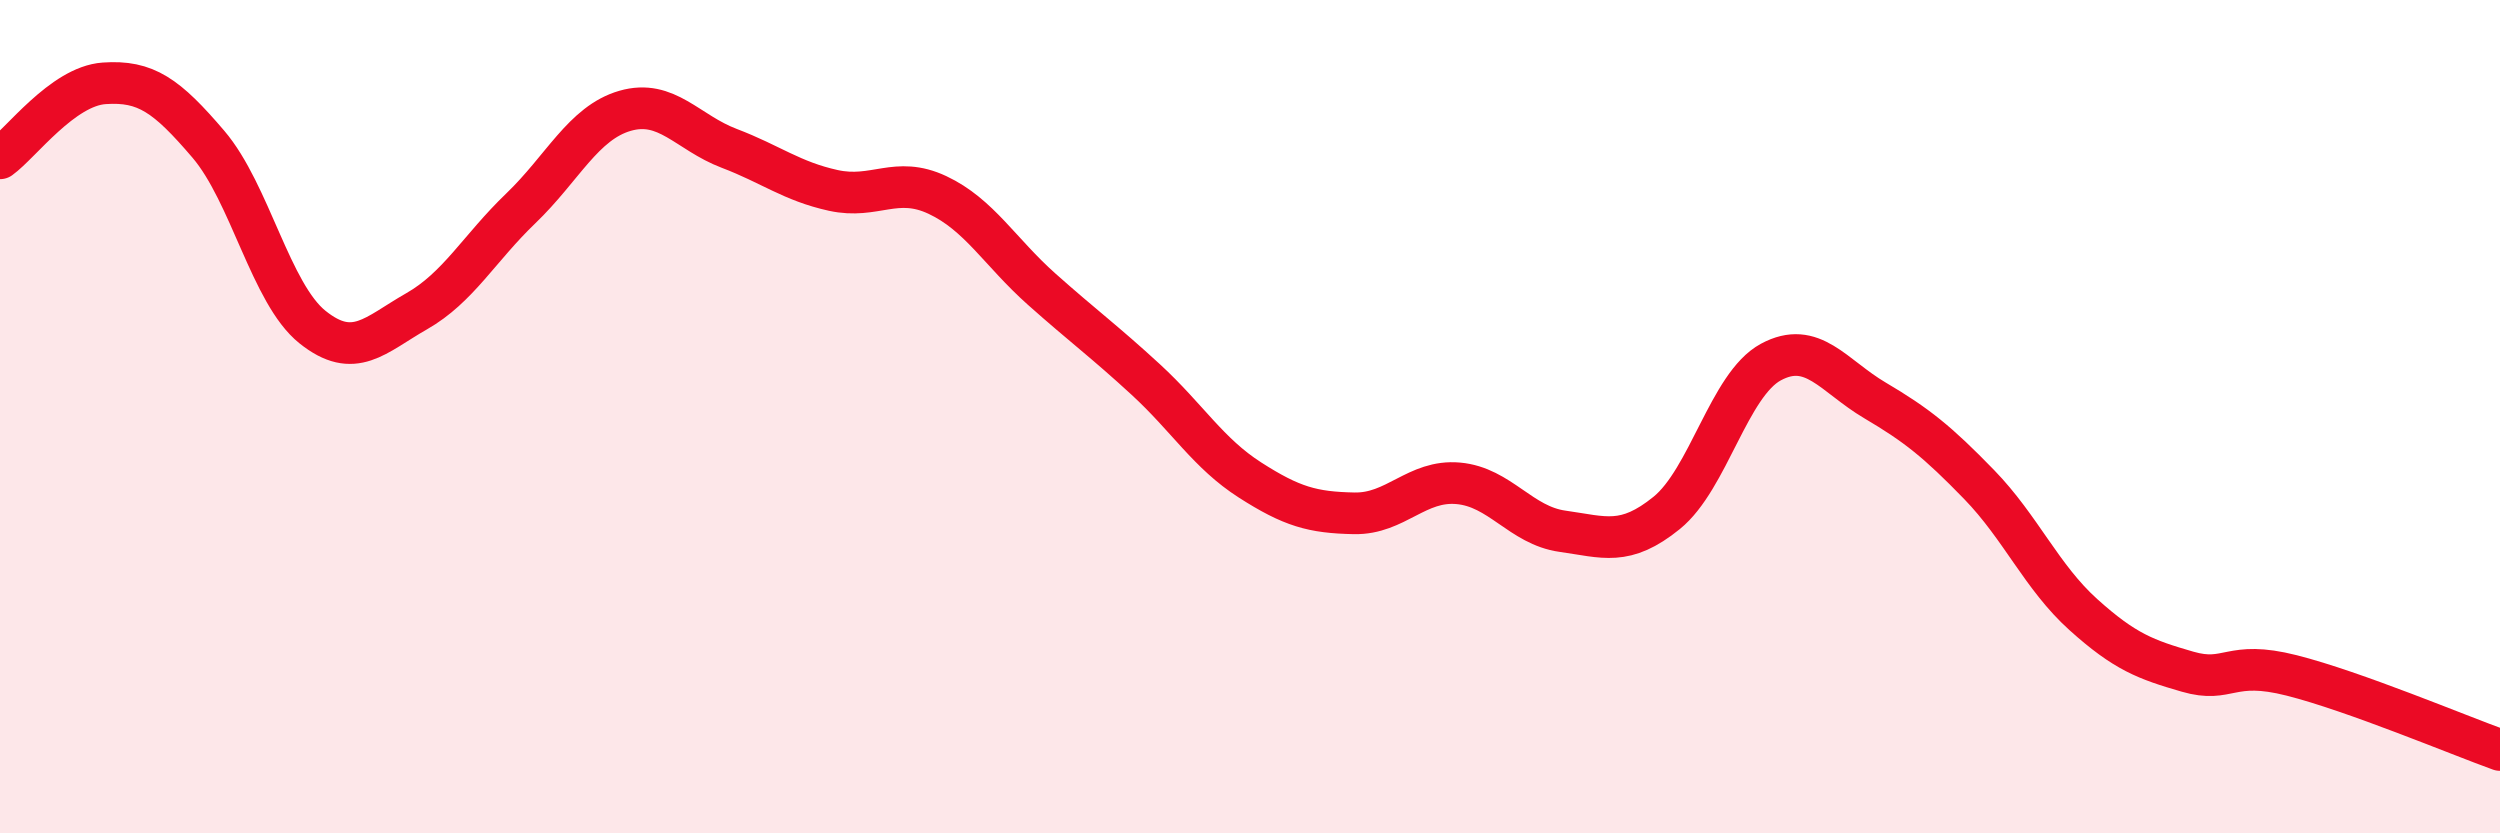 
    <svg width="60" height="20" viewBox="0 0 60 20" xmlns="http://www.w3.org/2000/svg">
      <path
        d="M 0,3.8 C 0.5,3.44 1.5,2.07 2.5,2 C 3.5,1.93 4,2.29 5,3.46 C 6,4.63 6.5,7.05 7.5,7.85 C 8.5,8.65 9,8.04 10,7.47 C 11,6.9 11.5,5.96 12.5,5 C 13.5,4.04 14,2.95 15,2.66 C 16,2.37 16.5,3.18 17.5,3.56 C 18.5,3.94 19,4.35 20,4.57 C 21,4.79 21.5,4.21 22.5,4.68 C 23.5,5.15 24,6.05 25,6.94 C 26,7.83 26.5,8.19 27.5,9.11 C 28.5,10.03 29,10.88 30,11.52 C 31,12.16 31.5,12.3 32.5,12.32 C 33.5,12.34 34,11.51 35,11.6 C 36,11.69 36.5,12.61 37.5,12.75 C 38.5,12.89 39,13.12 40,12.31 C 41,11.5 41.5,9.23 42.5,8.69 C 43.5,8.15 44,9.02 45,9.61 C 46,10.2 46.5,10.6 47.5,11.63 C 48.5,12.66 49,13.85 50,14.75 C 51,15.65 51.5,15.83 52.5,16.12 C 53.5,16.41 53.5,15.83 55,16.21 C 56.5,16.59 59,17.64 60,18L60 20L0 20Z"
        fill="#EB0A25"
        opacity="0.1"
        stroke-linecap="round"
        stroke-linejoin="round"
      />
      <path
        d="M 0,3.8 C 0.5,3.44 1.5,2.07 2.5,2 C 3.5,1.93 4,2.29 5,3.46 C 6,4.63 6.5,7.05 7.5,7.85 C 8.5,8.65 9,8.04 10,7.47 C 11,6.9 11.5,5.96 12.5,5 C 13.5,4.04 14,2.95 15,2.66 C 16,2.37 16.5,3.18 17.5,3.56 C 18.5,3.94 19,4.35 20,4.57 C 21,4.79 21.5,4.21 22.5,4.68 C 23.5,5.15 24,6.05 25,6.94 C 26,7.83 26.5,8.19 27.5,9.11 C 28.5,10.03 29,10.88 30,11.52 C 31,12.16 31.5,12.3 32.5,12.32 C 33.5,12.34 34,11.51 35,11.6 C 36,11.69 36.5,12.61 37.5,12.75 C 38.5,12.89 39,13.12 40,12.31 C 41,11.5 41.5,9.23 42.5,8.69 C 43.5,8.15 44,9.02 45,9.61 C 46,10.2 46.5,10.6 47.5,11.63 C 48.5,12.66 49,13.85 50,14.75 C 51,15.65 51.5,15.83 52.5,16.12 C 53.5,16.41 53.5,15.83 55,16.21 C 56.5,16.59 59,17.64 60,18"
        stroke="#EB0A25"
        stroke-width="1"
        fill="none"
        stroke-linecap="round"
        stroke-linejoin="round"
      />
    </svg>
  